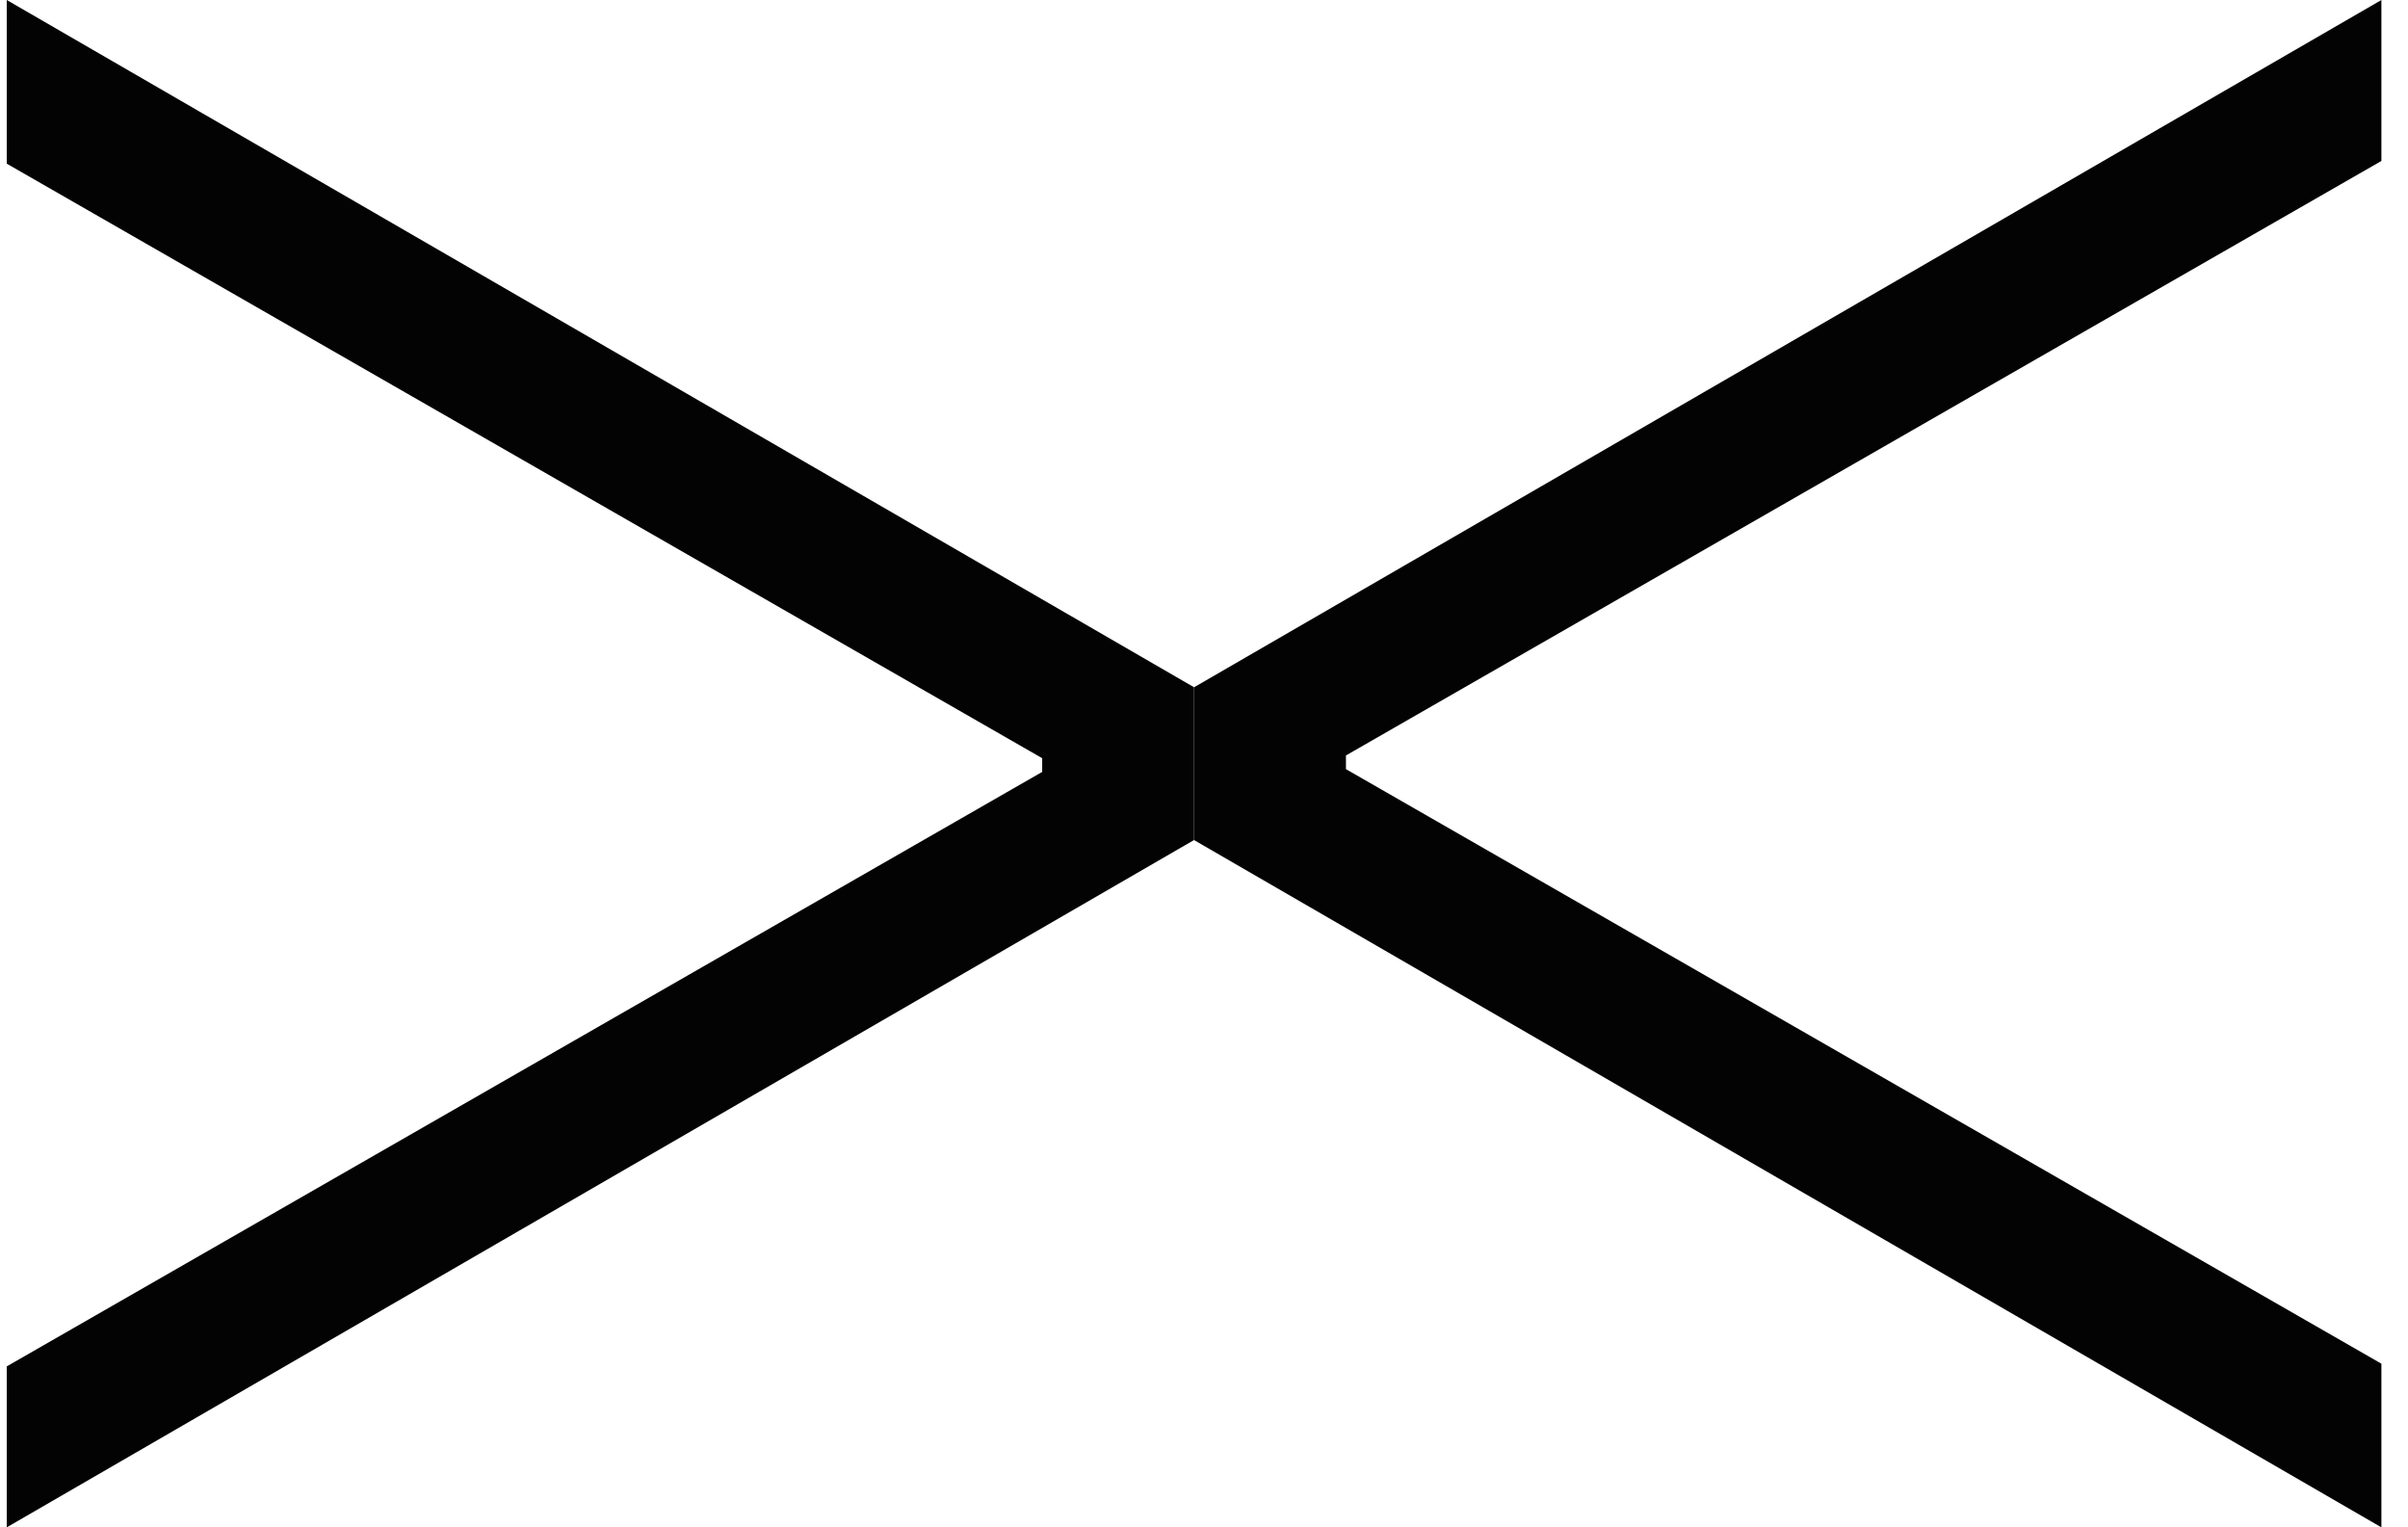 <svg width="41" height="26" fill="none" xmlns="http://www.w3.org/2000/svg"><path d="M20.33 14.3v-2.6L40.547 0v2.74l-17.63 10.12v.233l17.63 10.121V26L20.33 14.3z" fill="#030303"/><path d="M20.33 11.7v2.6L.115 26v-2.74l17.63-10.12v-.233L.115 2.786V0l20.217 11.7z" fill="#030303"/></svg>